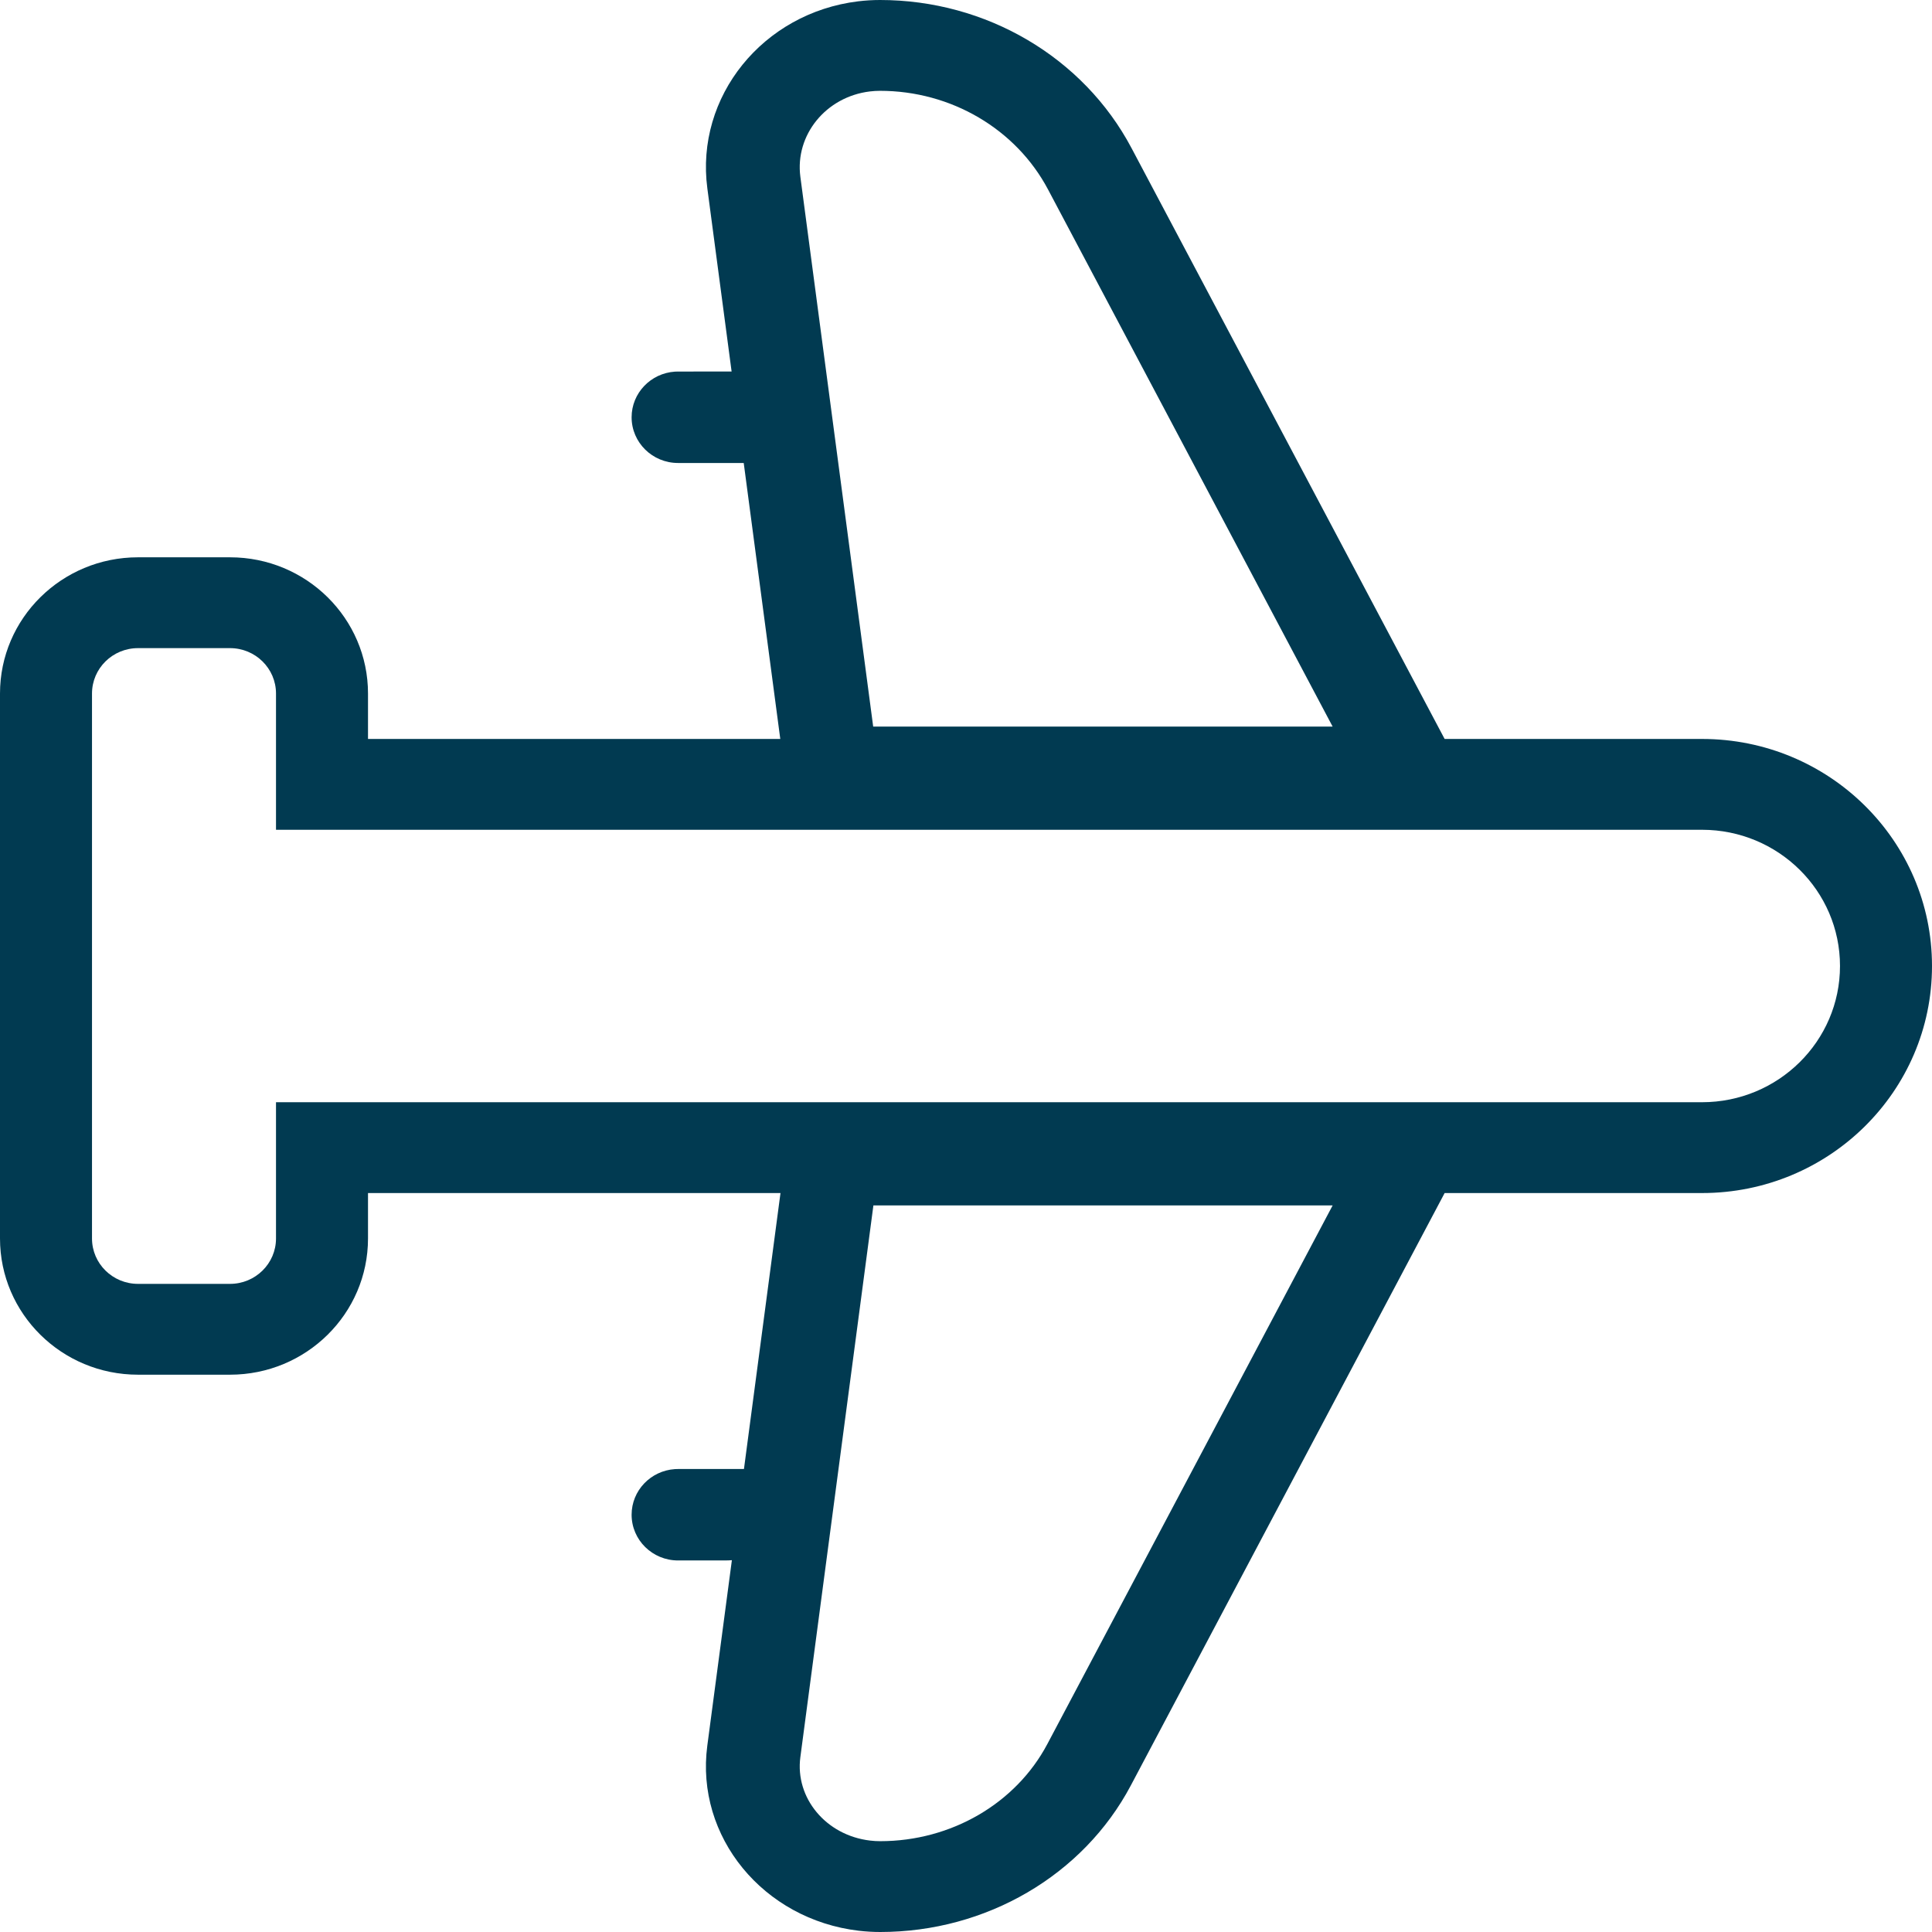 <?xml version="1.0" encoding="UTF-8"?>
<svg width="100px" height="100px" viewBox="0 0 100 100" version="1.1" xmlns="http://www.w3.org/2000/svg" xmlns:xlink="http://www.w3.org/1999/xlink">
    <!-- Generator: Sketch 64 (93537) - https://sketch.com -->
    <title>benefits/inside and outside</title>
    <desc>Created with Sketch.</desc>
    <g id="benefits/inside-and-outside" stroke="none" stroke-width="1" fill="none" fill-rule="evenodd">
        <path d="M50,1.27897692e-13 C56.491,1.27897692e-13 61.752,5.33 61.752,11.905 L61.752,25.226 L92.415,41.469 C97.07,43.934 100,48.956 100,54.439 C100,54.81 99.978,55.182 99.935,55.55 C99.352,60.488 95.072,64.015 90.354,63.39 L80.755,62.118 C80.759,62.174 80.762,62.23 80.765,62.286 L80.769,62.5 L80.769,64.904 C80.769,66.231 79.71,67.308 78.402,67.308 C77.15,67.308 76.124,66.319 76.041,65.068 L76.036,64.904 L76.035,61.493 L61.752,59.602 L61.752,80.952 L64.103,80.952 C67.997,80.952 71.154,84.15 71.154,88.095 L71.154,92.857 C71.154,96.802 67.997,100 64.103,100 L35.897,100 C32.003,100 28.846,96.802 28.846,92.857 L28.846,88.095 C28.846,84.15 32.003,80.952 35.897,80.952 L38.248,80.952 L38.247,59.613 L23.964,61.505 L23.964,64.904 C23.964,66.231 22.905,67.308 21.598,67.308 C20.345,67.308 19.32,66.319 19.236,65.068 L19.231,64.904 L19.23,62.132 L9.751,63.388 C5,64.018 0.668,60.515 0.068,55.58 C0.023,55.205 5.68434189e-14,54.827 5.68434189e-14,54.449 C5.68434189e-14,48.957 2.958,43.926 7.661,41.435 L38.247,25.227 L38.248,11.905 C38.248,5.33 43.509,1.27897692e-13 50,1.27897692e-13 Z M50,4.762 C46.106,4.762 42.949,7.96 42.949,11.905 L42.949,85.714 L35.897,85.714 C34.599,85.714 33.547,86.78 33.547,88.095 L33.547,92.857 C33.547,94.172 34.599,95.238 35.897,95.238 L64.103,95.238 C65.401,95.238 66.453,94.172 66.453,92.857 L66.453,88.095 C66.453,86.78 65.401,85.714 64.103,85.714 L57.051,85.714 L57.051,11.905 C57.051,7.96 53.894,4.762 50,4.762 Z M37.607,31.024 L9.807,45.754 C6.677,47.413 4.701,50.773 4.701,54.449 C4.701,54.625 4.712,54.801 4.733,54.976 C5.01,57.256 6.993,58.859 9.153,58.573 L37.607,54.804 L37.607,31.024 Z M62.393,31.023 L62.393,54.793 L90.952,58.574 C93.057,58.853 94.998,57.253 95.268,54.963 C95.289,54.789 95.299,54.614 95.299,54.439 C95.299,50.766 93.346,47.418 90.27,45.789 L62.393,31.023 Z" id="Combined-Shape" fill="#013A51" transform="translate(50, 50) rotate(-270) translate(-50, -50) "></path>
    </g>
</svg>
